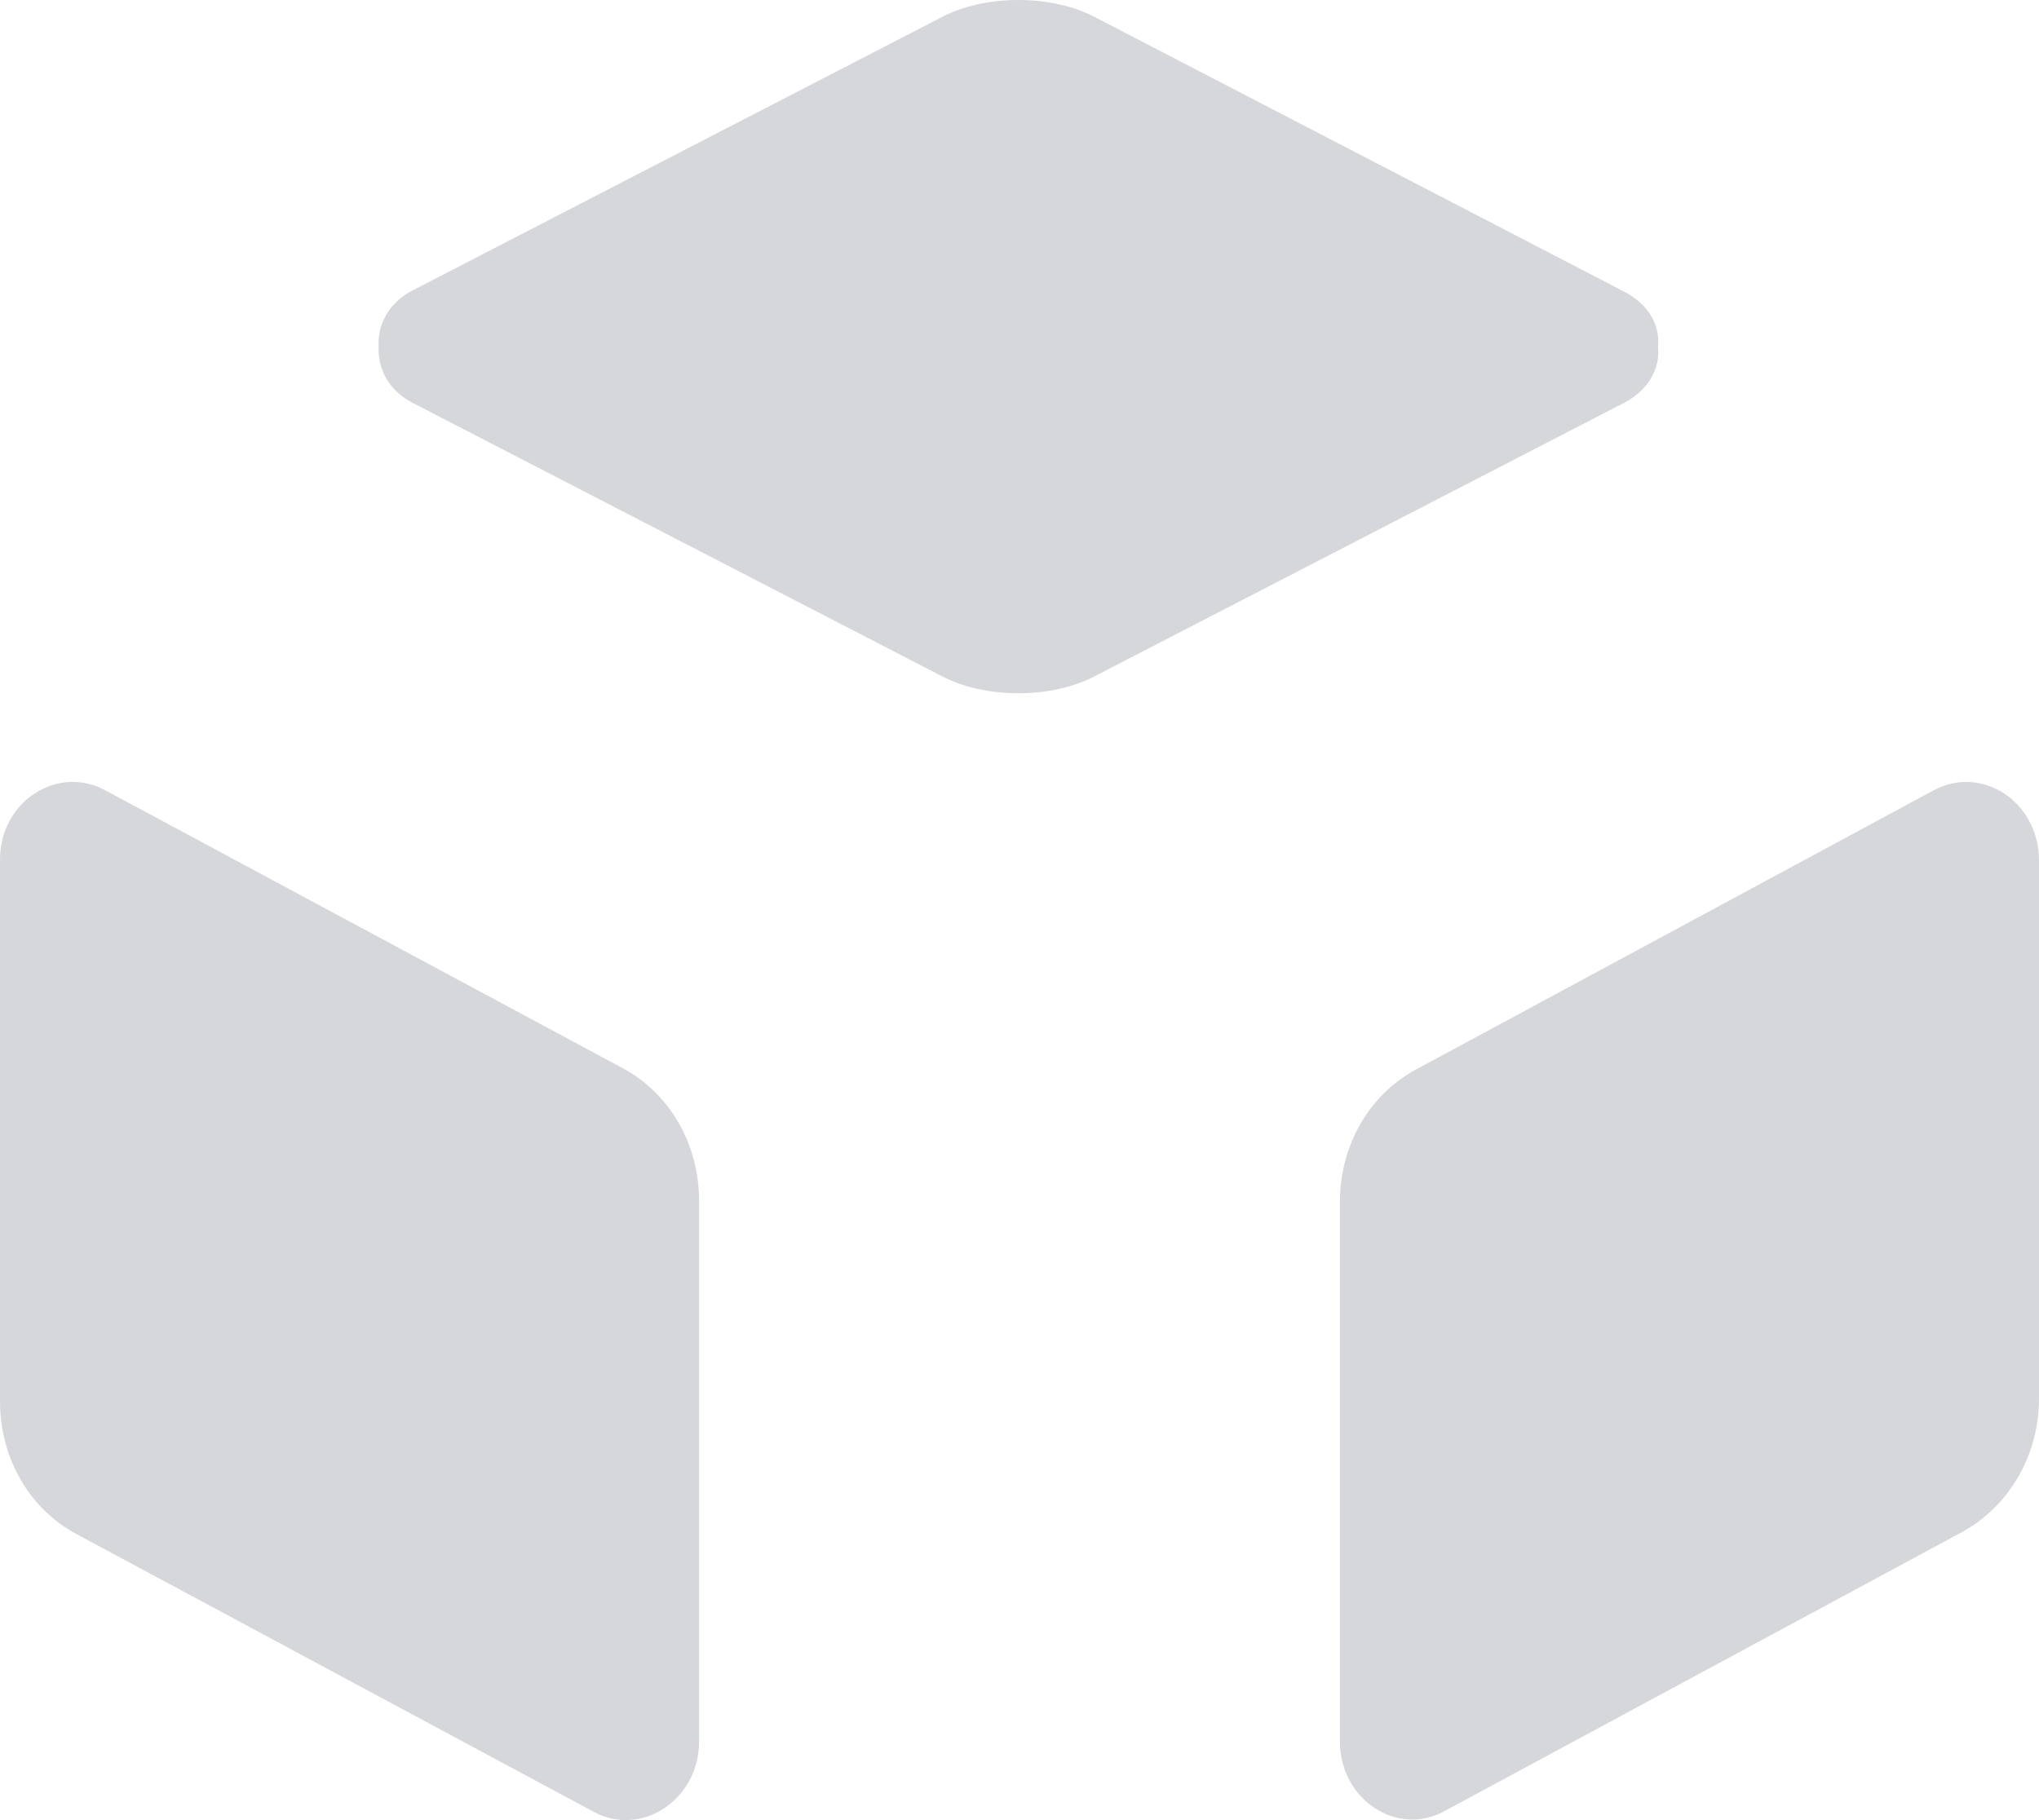 <?xml version="1.0" encoding="UTF-8"?>
<svg width="28px" height="25px" viewBox="0 0 28 25" version="1.1" xmlns="http://www.w3.org/2000/svg" xmlns:xlink="http://www.w3.org/1999/xlink">
    <title>形状 12</title>
    <g id="页面-1" stroke="none" stroke-width="1" fill="none" fill-rule="evenodd">
        <g id="形状-12" transform="translate(0, -0)" fill="#D6D7DB" fill-rule="nonzero">
            <path d="M26.56,10.852 L19.456,14.684 C18.8,15.033 18.4,15.733 18.4,16.512 L18.4,23.92 C18.4,24.715 19.184,25.239 19.84,24.874 L26.944,21.043 C27.584,20.693 28,19.993 28,19.214 L28,11.822 C28,11.011 27.216,10.503 26.56,10.852 Z M8.544,14.668 L1.44,10.852 C0.784,10.503 0,11.011 0,11.806 L0,19.246 C0,20.025 0.4,20.725 1.056,21.074 L8.16,24.89 C8.816,25.239 9.6,24.715 9.6,23.92 L9.6,16.496 C9.6,15.717 9.2,15.017 8.544,14.668 Z M22.304,5.532 C22.64,5.357 22.8,5.055 22.768,4.769 C22.8,4.467 22.64,4.181 22.304,4.006 L15.072,0.254 C14.752,0.079 14.368,0 13.984,0 C13.6,0 13.216,0.079 12.896,0.254 L5.664,3.99 C5.328,4.165 5.184,4.467 5.2,4.753 C5.184,5.055 5.328,5.357 5.664,5.532 L12.896,9.268 C13.216,9.443 13.6,9.522 13.984,9.522 C14.368,9.522 14.752,9.443 15.072,9.268 L22.304,5.532 Z" id="形状"></path>
        </g>
    </g>
</svg>